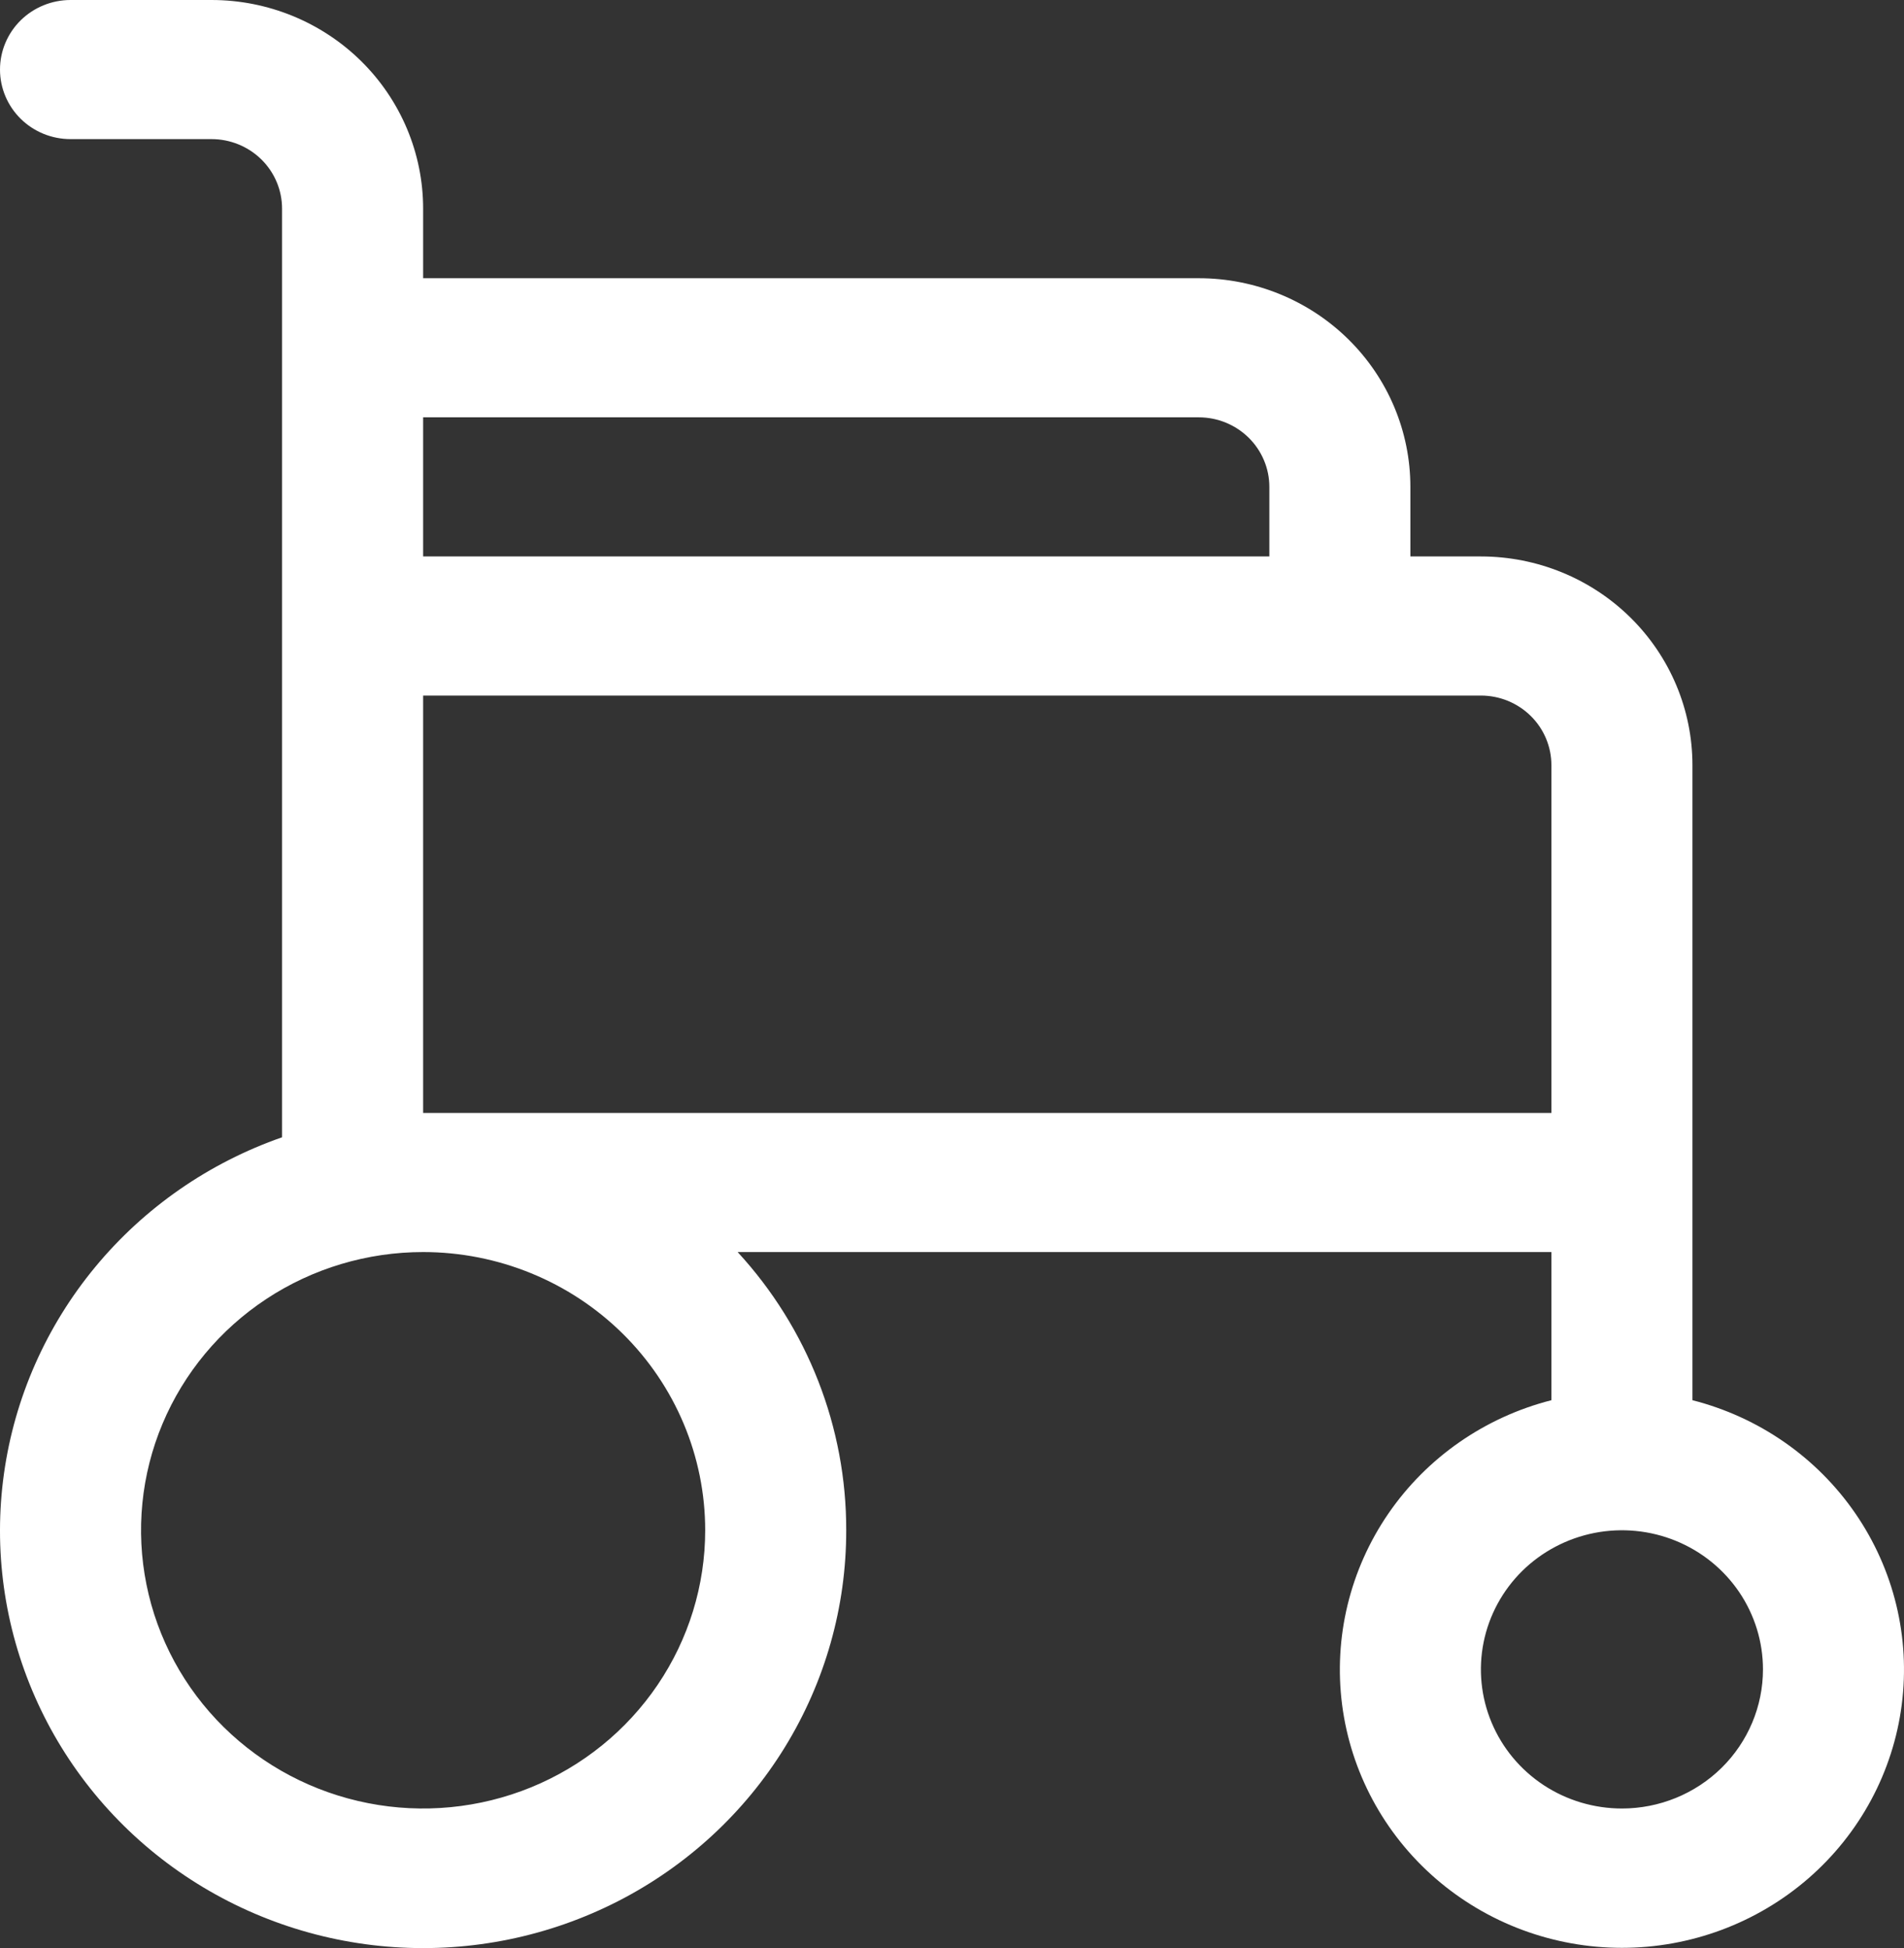 <svg width="43" height="44" viewBox="0 0 43 44" fill="none" xmlns="http://www.w3.org/2000/svg">
<rect x="0" y="0" width="43" height="44" fill="#333333" stroke="none"/>
<path d="M38.222 31.625V17.282C38.222 16.032 37.719 14.833 36.823 13.949C35.927 13.065 34.712 12.568 33.444 12.568H31.852V10.997C31.852 9.747 31.349 8.549 30.453 7.665C29.556 6.781 28.341 6.284 27.074 6.284H9.556V4.713C9.556 3.463 9.052 2.264 8.156 1.38C7.26 0.497 6.045 0 4.778 0H1.593C1.17 0 0.765 0.166 0.466 0.46C0.168 0.755 0 1.154 0 1.571C0 1.988 0.168 2.387 0.466 2.682C0.765 2.977 1.17 3.142 1.593 3.142H4.778C5.2 3.142 5.605 3.308 5.904 3.602C6.203 3.897 6.37 4.296 6.37 4.713V25.687C4.718 26.263 3.259 27.276 2.151 28.616C1.043 29.955 0.33 31.569 0.09 33.281C-0.15 34.994 0.092 36.738 0.789 38.324C1.486 39.91 2.612 41.276 4.043 42.273C5.474 43.27 7.156 43.86 8.904 43.978C10.653 44.096 12.4 43.737 13.956 42.941C15.511 42.145 16.815 40.943 17.724 39.465C18.633 37.987 19.113 36.292 19.111 34.563C19.116 32.24 18.242 29.999 16.659 28.279H35.037V31.625C33.536 32.008 32.227 32.917 31.357 34.183C30.487 35.449 30.115 36.984 30.31 38.502C30.505 40.019 31.255 41.414 32.418 42.425C33.582 43.436 35.079 43.994 36.63 43.994C38.18 43.994 39.677 43.436 40.841 42.425C42.004 41.414 42.754 40.019 42.949 38.502C43.145 36.984 42.772 35.449 41.902 34.183C41.032 32.917 39.724 32.008 38.222 31.625ZM36.63 40.847C36 40.847 35.384 40.663 34.86 40.318C34.336 39.972 33.928 39.482 33.687 38.907C33.446 38.333 33.383 37.702 33.506 37.092C33.629 36.483 33.932 35.923 34.377 35.483C34.823 35.044 35.39 34.745 36.008 34.623C36.626 34.502 37.267 34.564 37.849 34.802C38.431 35.04 38.928 35.443 39.278 35.959C39.628 36.476 39.815 37.084 39.815 37.705C39.815 38.538 39.479 39.338 38.882 39.927C38.285 40.516 37.474 40.847 36.63 40.847ZM27.074 9.426C27.496 9.426 27.901 9.592 28.2 9.886C28.499 10.181 28.667 10.581 28.667 10.997V12.568H9.556V9.426H27.074ZM15.926 34.563C15.926 35.806 15.552 37.021 14.852 38.054C14.152 39.088 13.157 39.893 11.993 40.369C10.829 40.844 9.548 40.969 8.313 40.726C7.077 40.484 5.942 39.885 5.051 39.007C4.16 38.128 3.553 37.008 3.308 35.789C3.062 34.57 3.188 33.306 3.67 32.158C4.152 31.01 4.969 30.028 6.016 29.338C7.064 28.647 8.296 28.279 9.556 28.279C11.245 28.279 12.865 28.941 14.06 30.119C15.255 31.298 15.926 32.896 15.926 34.563ZM9.556 25.137V15.71H33.444C33.867 15.71 34.272 15.876 34.571 16.171C34.869 16.465 35.037 16.865 35.037 17.282V25.137H9.556Z" fill="white"/>
</svg>
